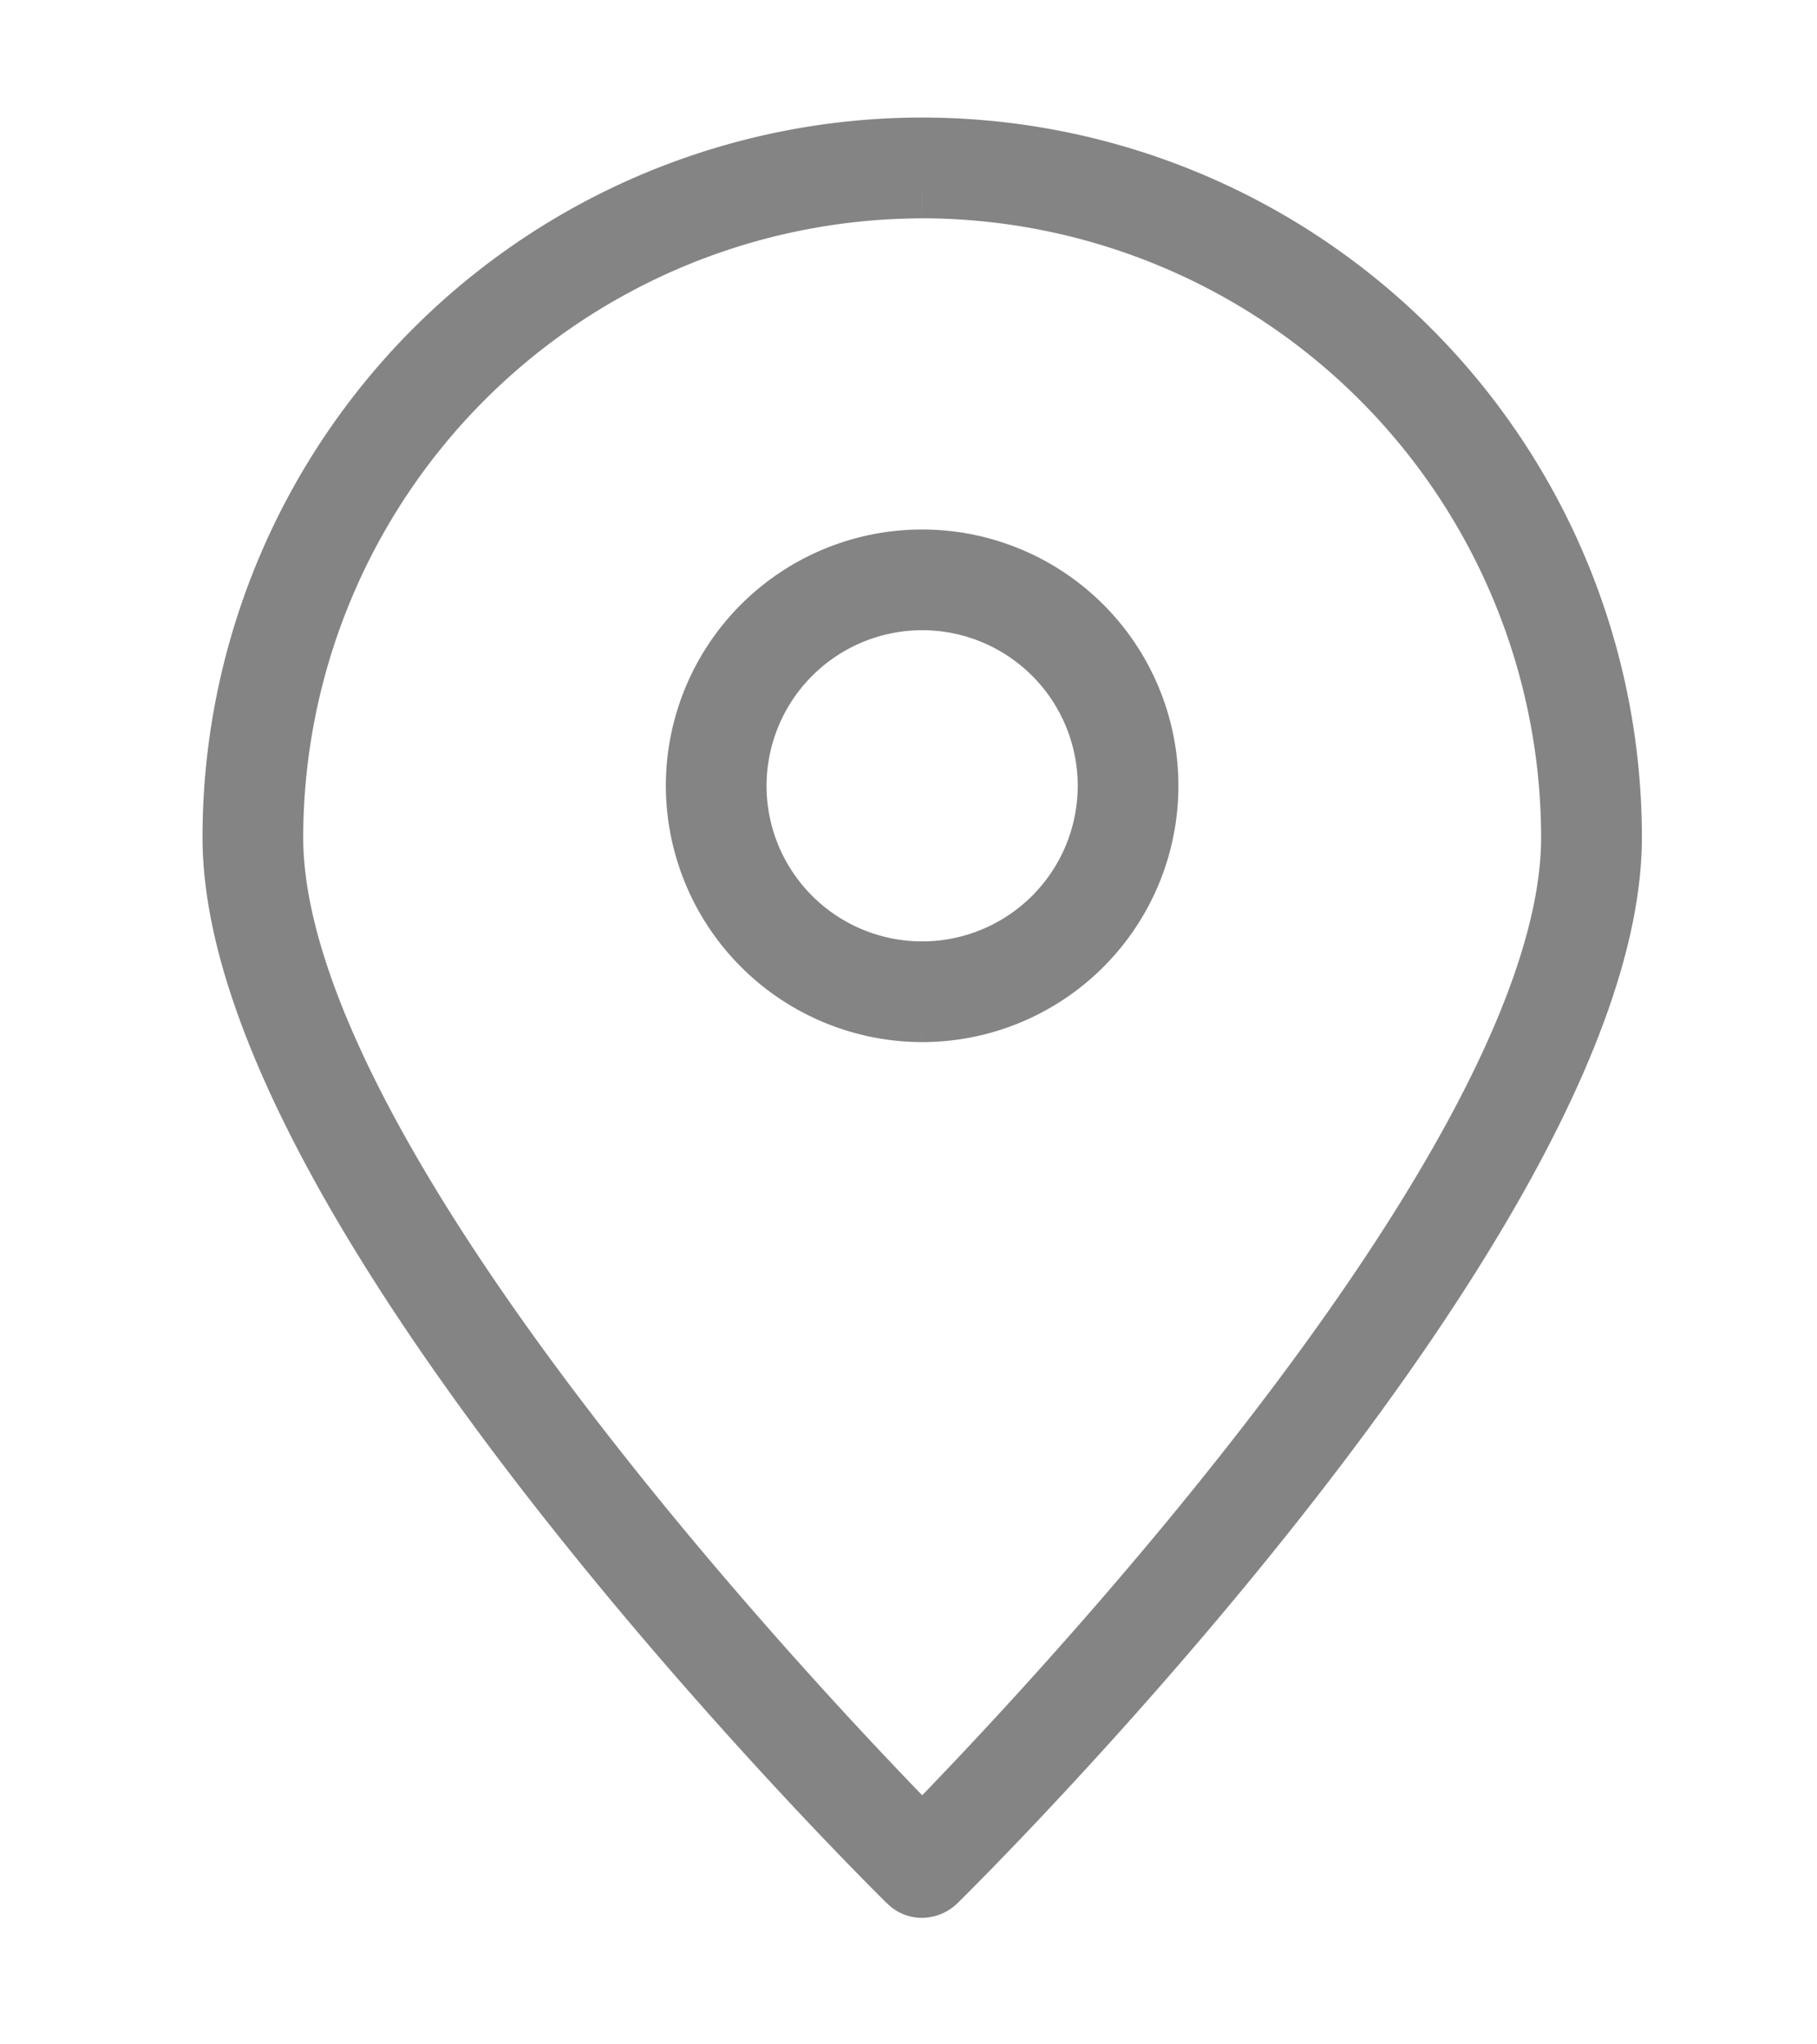 <svg xmlns="http://www.w3.org/2000/svg" xmlns:xlink="http://www.w3.org/1999/xlink" width="24" height="27" viewBox="0 0 24 27">
  <defs>
    <clipPath id="clip-path">
      <rect id="Rectangle_13171" data-name="Rectangle 13171" width="24" height="27" transform="translate(-3 -1.878)" fill="none"/>
    </clipPath>
  </defs>
  <g id="map" transform="translate(3 1.878)">
    <g id="Group_17743" data-name="Group 17743" clip-path="url(#clip-path)">
      <path id="Path_39431" data-name="Path 39431" d="M8.943,23.026a.323.323,0,0,0,.238.1.352.352,0,0,0,.238-.1c.367-.36,8.943-8.881,8.943-13.846A9.181,9.181,0,0,0,0,9.181c0,4.964,8.575,13.485,8.943,13.846M9.181.68a8.512,8.512,0,0,1,8.5,8.5c0,4.243-7.1,11.69-8.5,13.118C7.78,20.871.68,13.424.68,9.181a8.512,8.512,0,0,1,8.5-8.5" fill="#848484" stroke="#848484" stroke-width="0.65"/>
      <path id="Path_39432" data-name="Path 39432" d="M12.06,14.12A3.06,3.06,0,1,0,9,11.06a3.065,3.065,0,0,0,3.06,3.06m0-5.44a2.38,2.38,0,1,1-2.38,2.38,2.383,2.383,0,0,1,2.38-2.38" transform="translate(-2.88 -2.56)" fill="#848484" stroke="#848484" stroke-width="0.65"/>
    </g>
  </g>
</svg>
